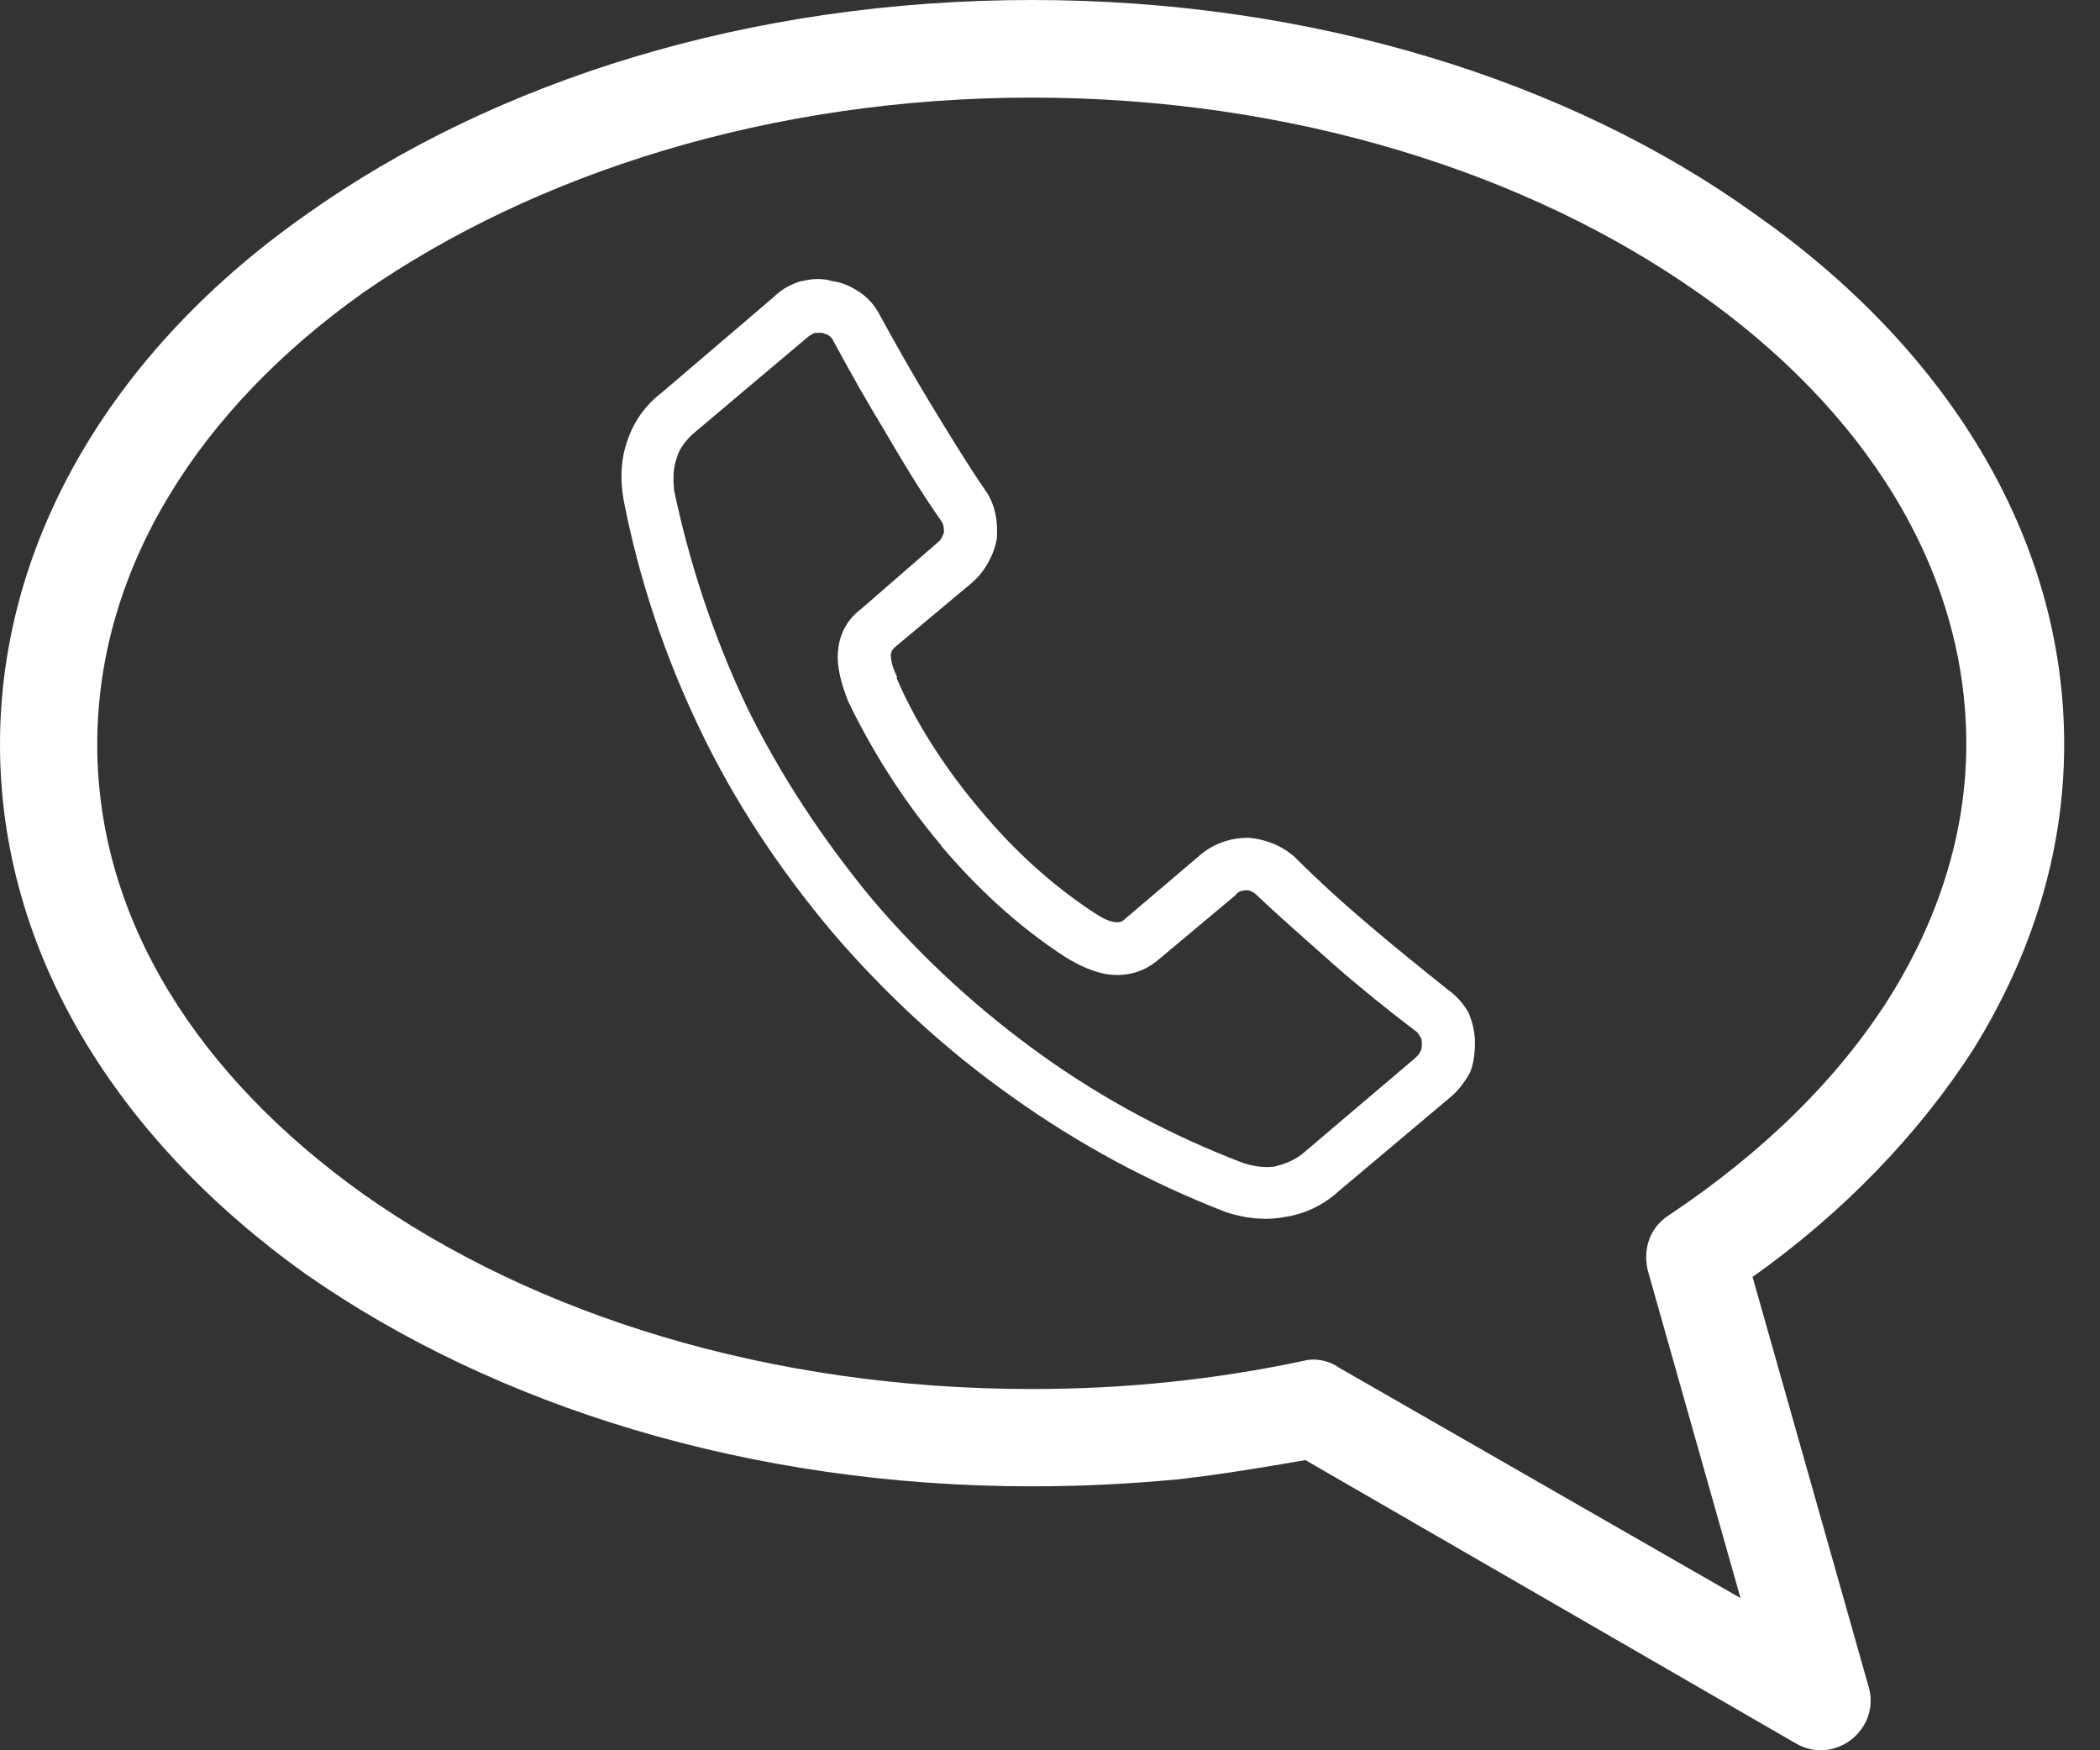 <svg width="36" height="30" viewBox="0 0 36 30" fill="none" xmlns="http://www.w3.org/2000/svg">
<rect x="0" y="0" width="36" height="30" fill="#333333" stroke="none"/>
<path d="M15.369 11.619C15.674 12.34 16.182 13.153 16.817 13.897C17.365 14.555 18.022 15.166 18.767 15.651C18.899 15.738 19.032 15.807 19.142 15.807C19.188 15.807 19.228 15.807 19.274 15.761L20.59 14.642C20.832 14.445 21.114 14.359 21.403 14.359C21.686 14.382 21.974 14.492 22.193 14.688C22.609 15.103 23.047 15.501 23.485 15.87C23.924 16.245 24.385 16.614 24.824 16.966C24.98 17.076 25.089 17.209 25.176 17.359C25.239 17.515 25.285 17.688 25.285 17.861C25.285 18.057 25.262 18.236 25.199 18.386C25.112 18.541 25.003 18.691 24.87 18.801L22.943 20.422C22.678 20.664 22.349 20.814 22.02 20.86C21.691 20.924 21.34 20.884 21.011 20.774C19.718 20.272 18.49 19.614 17.353 18.801C16.234 18.011 15.207 17.07 14.284 15.997C13.361 14.901 12.594 13.742 12.005 12.513C11.394 11.244 10.955 9.928 10.69 8.567C10.627 8.215 10.644 7.863 10.754 7.557C10.863 7.228 11.059 6.946 11.348 6.727L13.274 5.082C13.407 4.95 13.58 4.863 13.736 4.817H13.759C13.932 4.771 14.111 4.771 14.261 4.817C14.457 4.84 14.613 4.927 14.746 5.013C14.901 5.123 15.011 5.256 15.098 5.429C15.363 5.913 15.646 6.415 15.951 6.917C16.257 7.419 16.563 7.927 16.892 8.405C17.065 8.648 17.111 8.953 17.088 9.236C17.042 9.501 16.892 9.784 16.672 9.98L15.334 11.099C15.288 11.146 15.271 11.186 15.271 11.232C15.271 11.342 15.317 11.474 15.38 11.607L15.369 11.619ZM16.136 14.492C15.432 13.661 14.907 12.784 14.538 12.017C14.428 11.734 14.342 11.446 14.365 11.163C14.388 10.898 14.498 10.638 14.757 10.442L16.072 9.3C16.136 9.253 16.159 9.19 16.182 9.126C16.182 9.063 16.182 8.994 16.136 8.93C15.784 8.428 15.478 7.921 15.172 7.396C14.867 6.894 14.578 6.386 14.296 5.861C14.273 5.815 14.249 5.775 14.209 5.752C14.186 5.729 14.146 5.729 14.1 5.705H13.967C13.921 5.729 13.88 5.752 13.857 5.769L11.907 7.413C11.752 7.546 11.642 7.696 11.601 7.852C11.538 8.025 11.538 8.203 11.555 8.4C11.821 9.669 12.236 10.921 12.807 12.126C13.378 13.286 14.1 14.382 14.953 15.415C15.83 16.447 16.817 17.341 17.867 18.091C18.94 18.859 20.099 19.47 21.305 19.932C21.501 19.995 21.68 20.018 21.853 19.995C22.026 19.949 22.205 19.886 22.355 19.753L24.264 18.132C24.311 18.086 24.328 18.068 24.351 18.022C24.374 17.976 24.374 17.936 24.374 17.889C24.374 17.843 24.374 17.803 24.351 17.78C24.328 17.734 24.305 17.693 24.264 17.67C23.803 17.318 23.341 16.949 22.886 16.551C22.447 16.159 21.986 15.761 21.547 15.345C21.501 15.299 21.438 15.259 21.374 15.259C21.288 15.259 21.218 15.282 21.178 15.345L19.84 16.465C19.597 16.661 19.338 16.73 19.049 16.707C18.784 16.684 18.501 16.551 18.259 16.401C17.445 15.876 16.724 15.195 16.13 14.492H16.136Z" fill="white"/>
<path d="M17.693 0C22.505 0 26.906 1.385 30.085 3.669C33.344 5.954 35.386 9.173 35.386 12.761C35.386 14.636 34.815 16.39 33.835 17.976C32.894 19.441 31.591 20.791 30.044 21.887L32.041 28.937C32.162 29.387 31.879 29.831 31.469 29.958C31.227 30.039 30.979 29.998 30.777 29.877L22.378 25.026C21.685 25.147 20.953 25.268 20.214 25.354C19.36 25.435 18.541 25.476 17.688 25.476C12.836 25.476 8.475 24.091 5.255 21.847C1.996 19.528 0 16.309 0 12.761C0 9.213 1.996 5.954 5.261 3.669C8.48 1.385 12.842 0 17.693 0ZM29.104 5.013C26.208 2.977 22.176 1.673 17.688 1.673C13.199 1.673 9.167 2.977 6.23 5.013C3.415 7.009 1.667 9.744 1.667 12.761C1.667 15.778 3.421 18.466 6.23 20.468C9.167 22.545 13.199 23.808 17.688 23.808C18.501 23.808 19.28 23.768 20.053 23.687C20.826 23.606 21.605 23.485 22.378 23.318C22.539 23.278 22.787 23.318 22.949 23.439L29.837 27.391L28.245 21.766C28.164 21.397 28.285 21.034 28.614 20.826C30.206 19.764 31.51 18.501 32.404 17.076C33.217 15.772 33.708 14.301 33.708 12.755C33.708 9.738 31.954 7.009 29.098 5.007L29.104 5.013Z" fill="white"/>
</svg>
